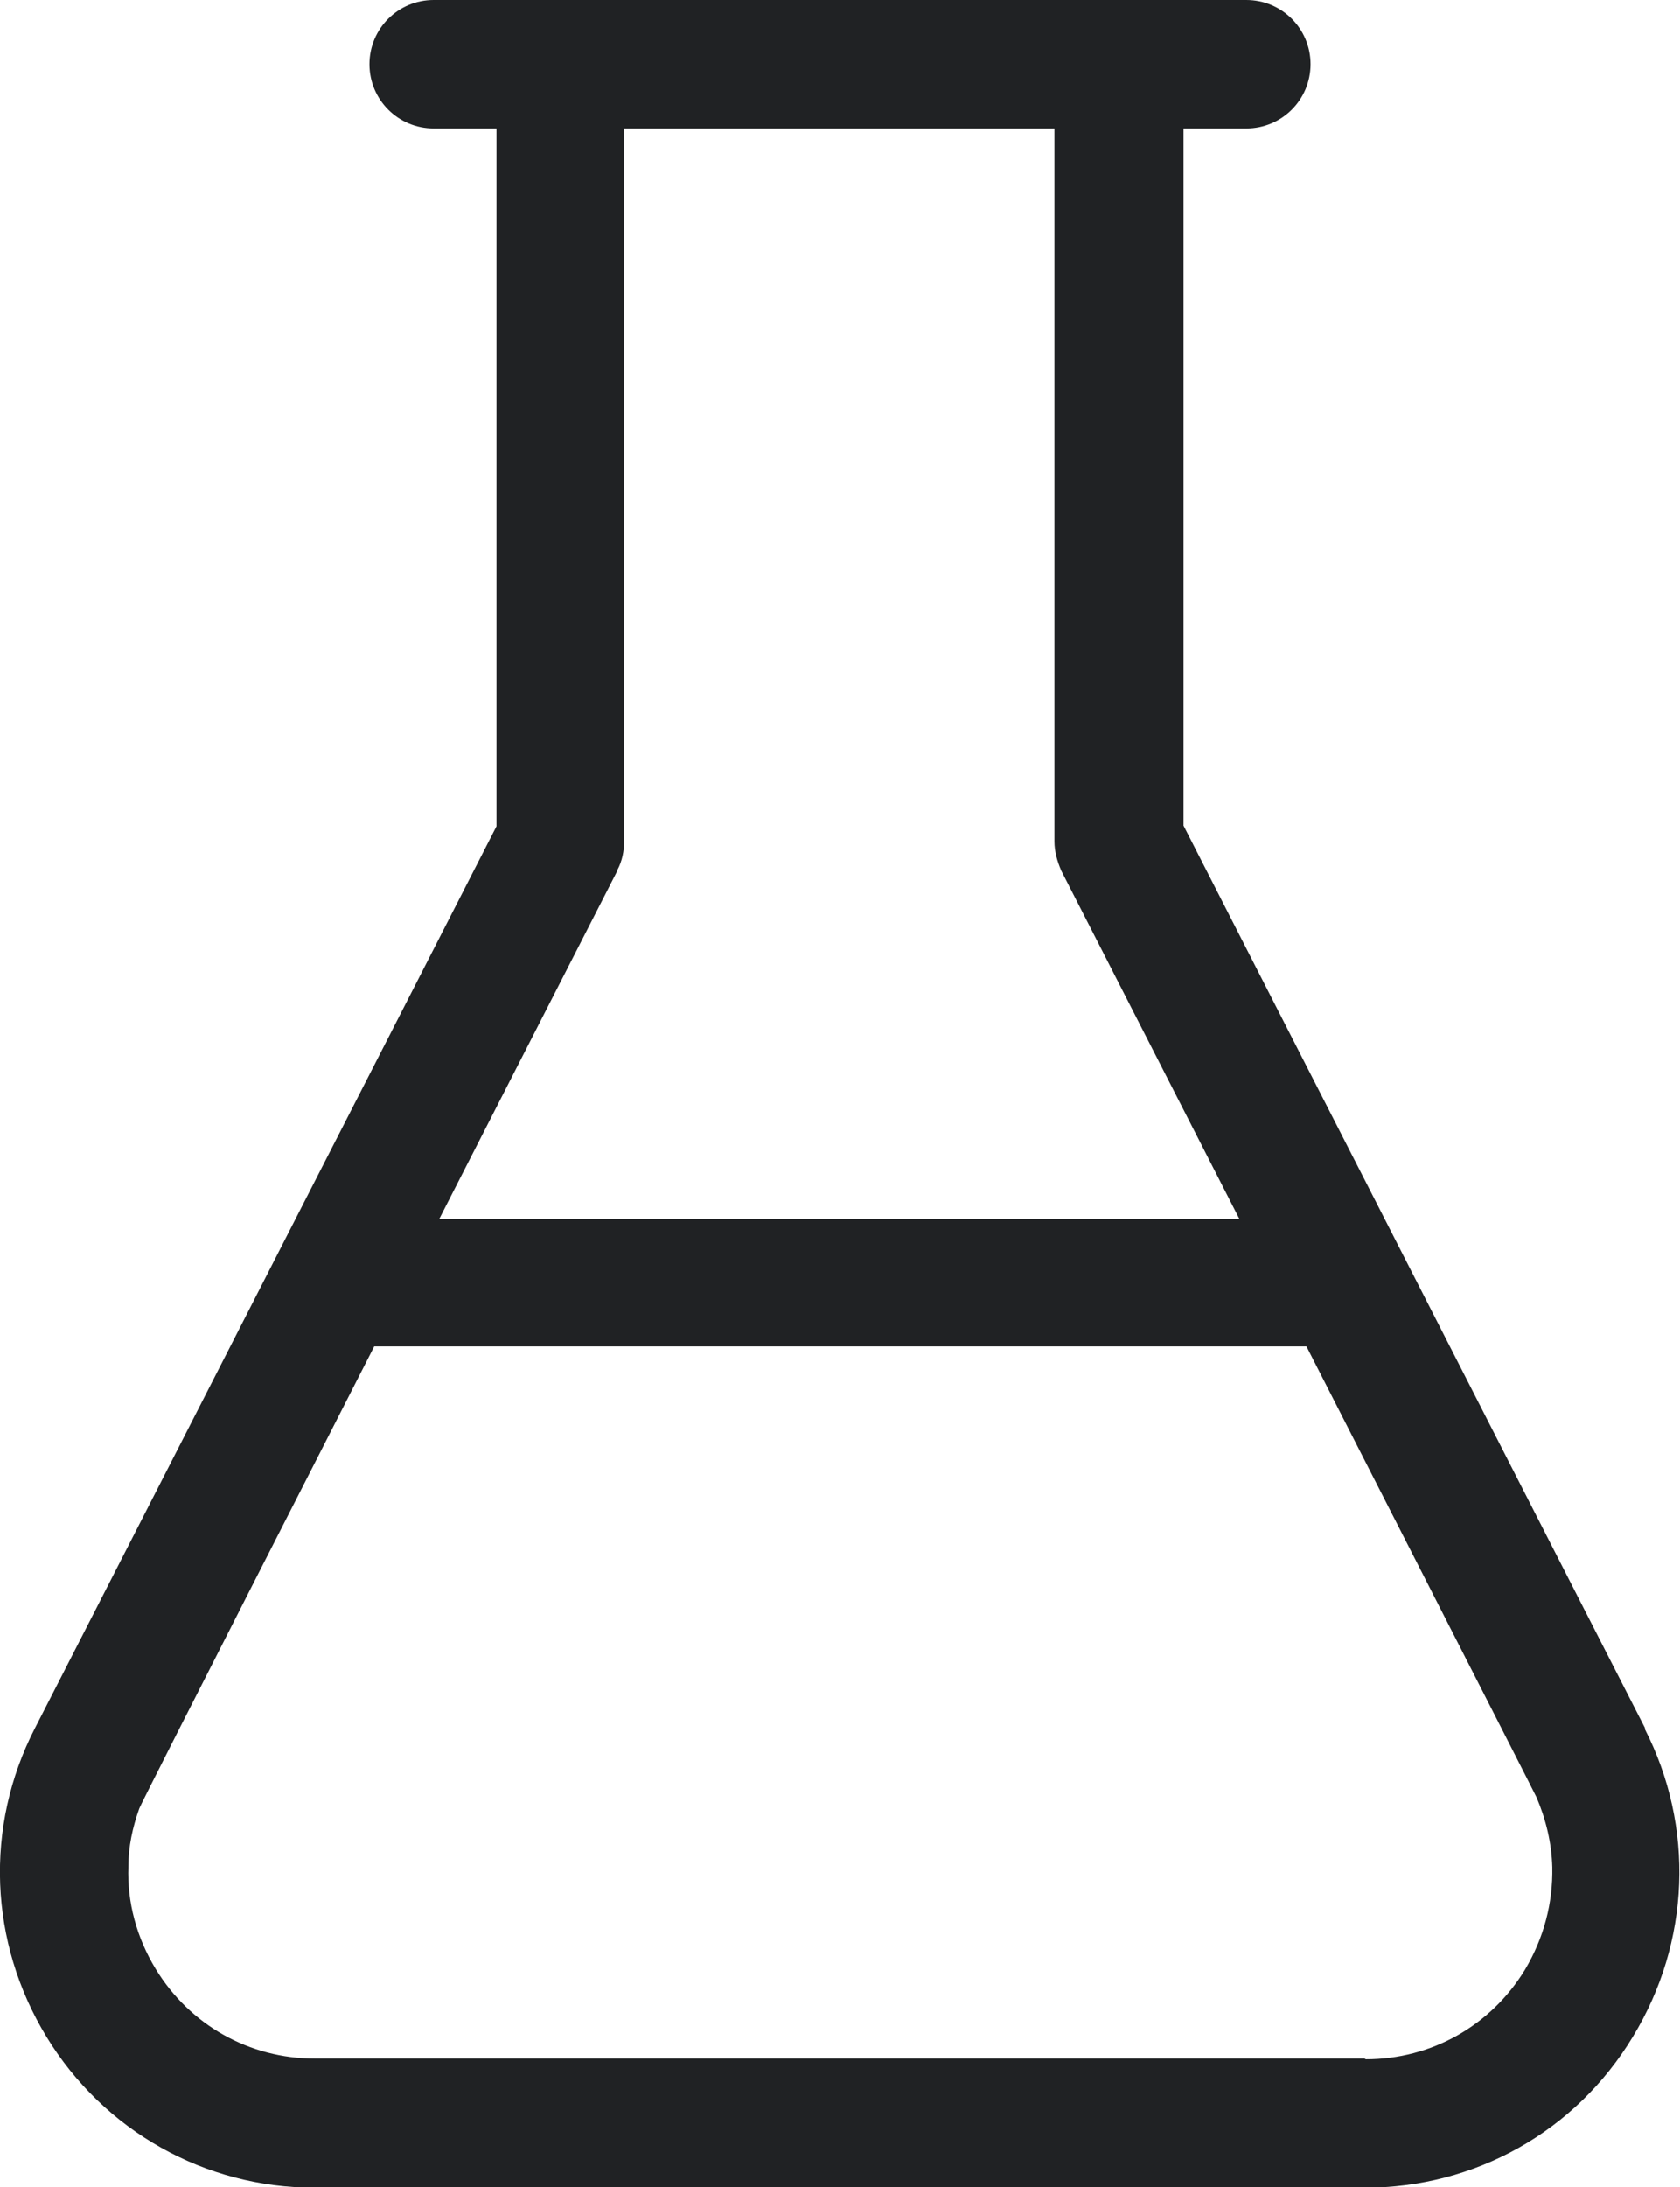 <?xml version="1.0" encoding="UTF-8"?><svg id="uuid-8070f5e1-b277-4eaa-904c-b4dfd3068da0" xmlns="http://www.w3.org/2000/svg" viewBox="0 0 24.6 32"><path d="M24.09,25.29l-6.76-13.21V1.88h.92c.52,0,.94-.42.94-.94s-.42-.94-.94-.94H6.35c-.52,0-.94.42-.94.94s.42.94.94.94h.92v10.21L.51,25.29c-.74,1.44-.67,3.13.17,4.51.84,1.38,2.32,2.21,3.93,2.21h15.37c1.62,0,3.09-.82,3.93-2.21.84-1.38.91-3.07.17-4.51ZM9.04,12.73c.07-.13.1-.28.1-.43V1.88h6.3v10.43c0,.15.04.29.1.43l2.61,5.1H6.43l2.61-5.1ZM19.98,30.12H4.61c-.96,0-1.83-.49-2.33-1.31-.28-.46-.42-.98-.4-1.5,0-.29.06-.57.16-.85.04-.11,3.44-6.76,3.44-6.76h13.65s3.35,6.55,3.37,6.6c.14.33.22.67.23,1.02.01.52-.12,1.03-.4,1.5-.5.82-1.37,1.31-2.33,1.31Z" fill="#202224"/></svg>